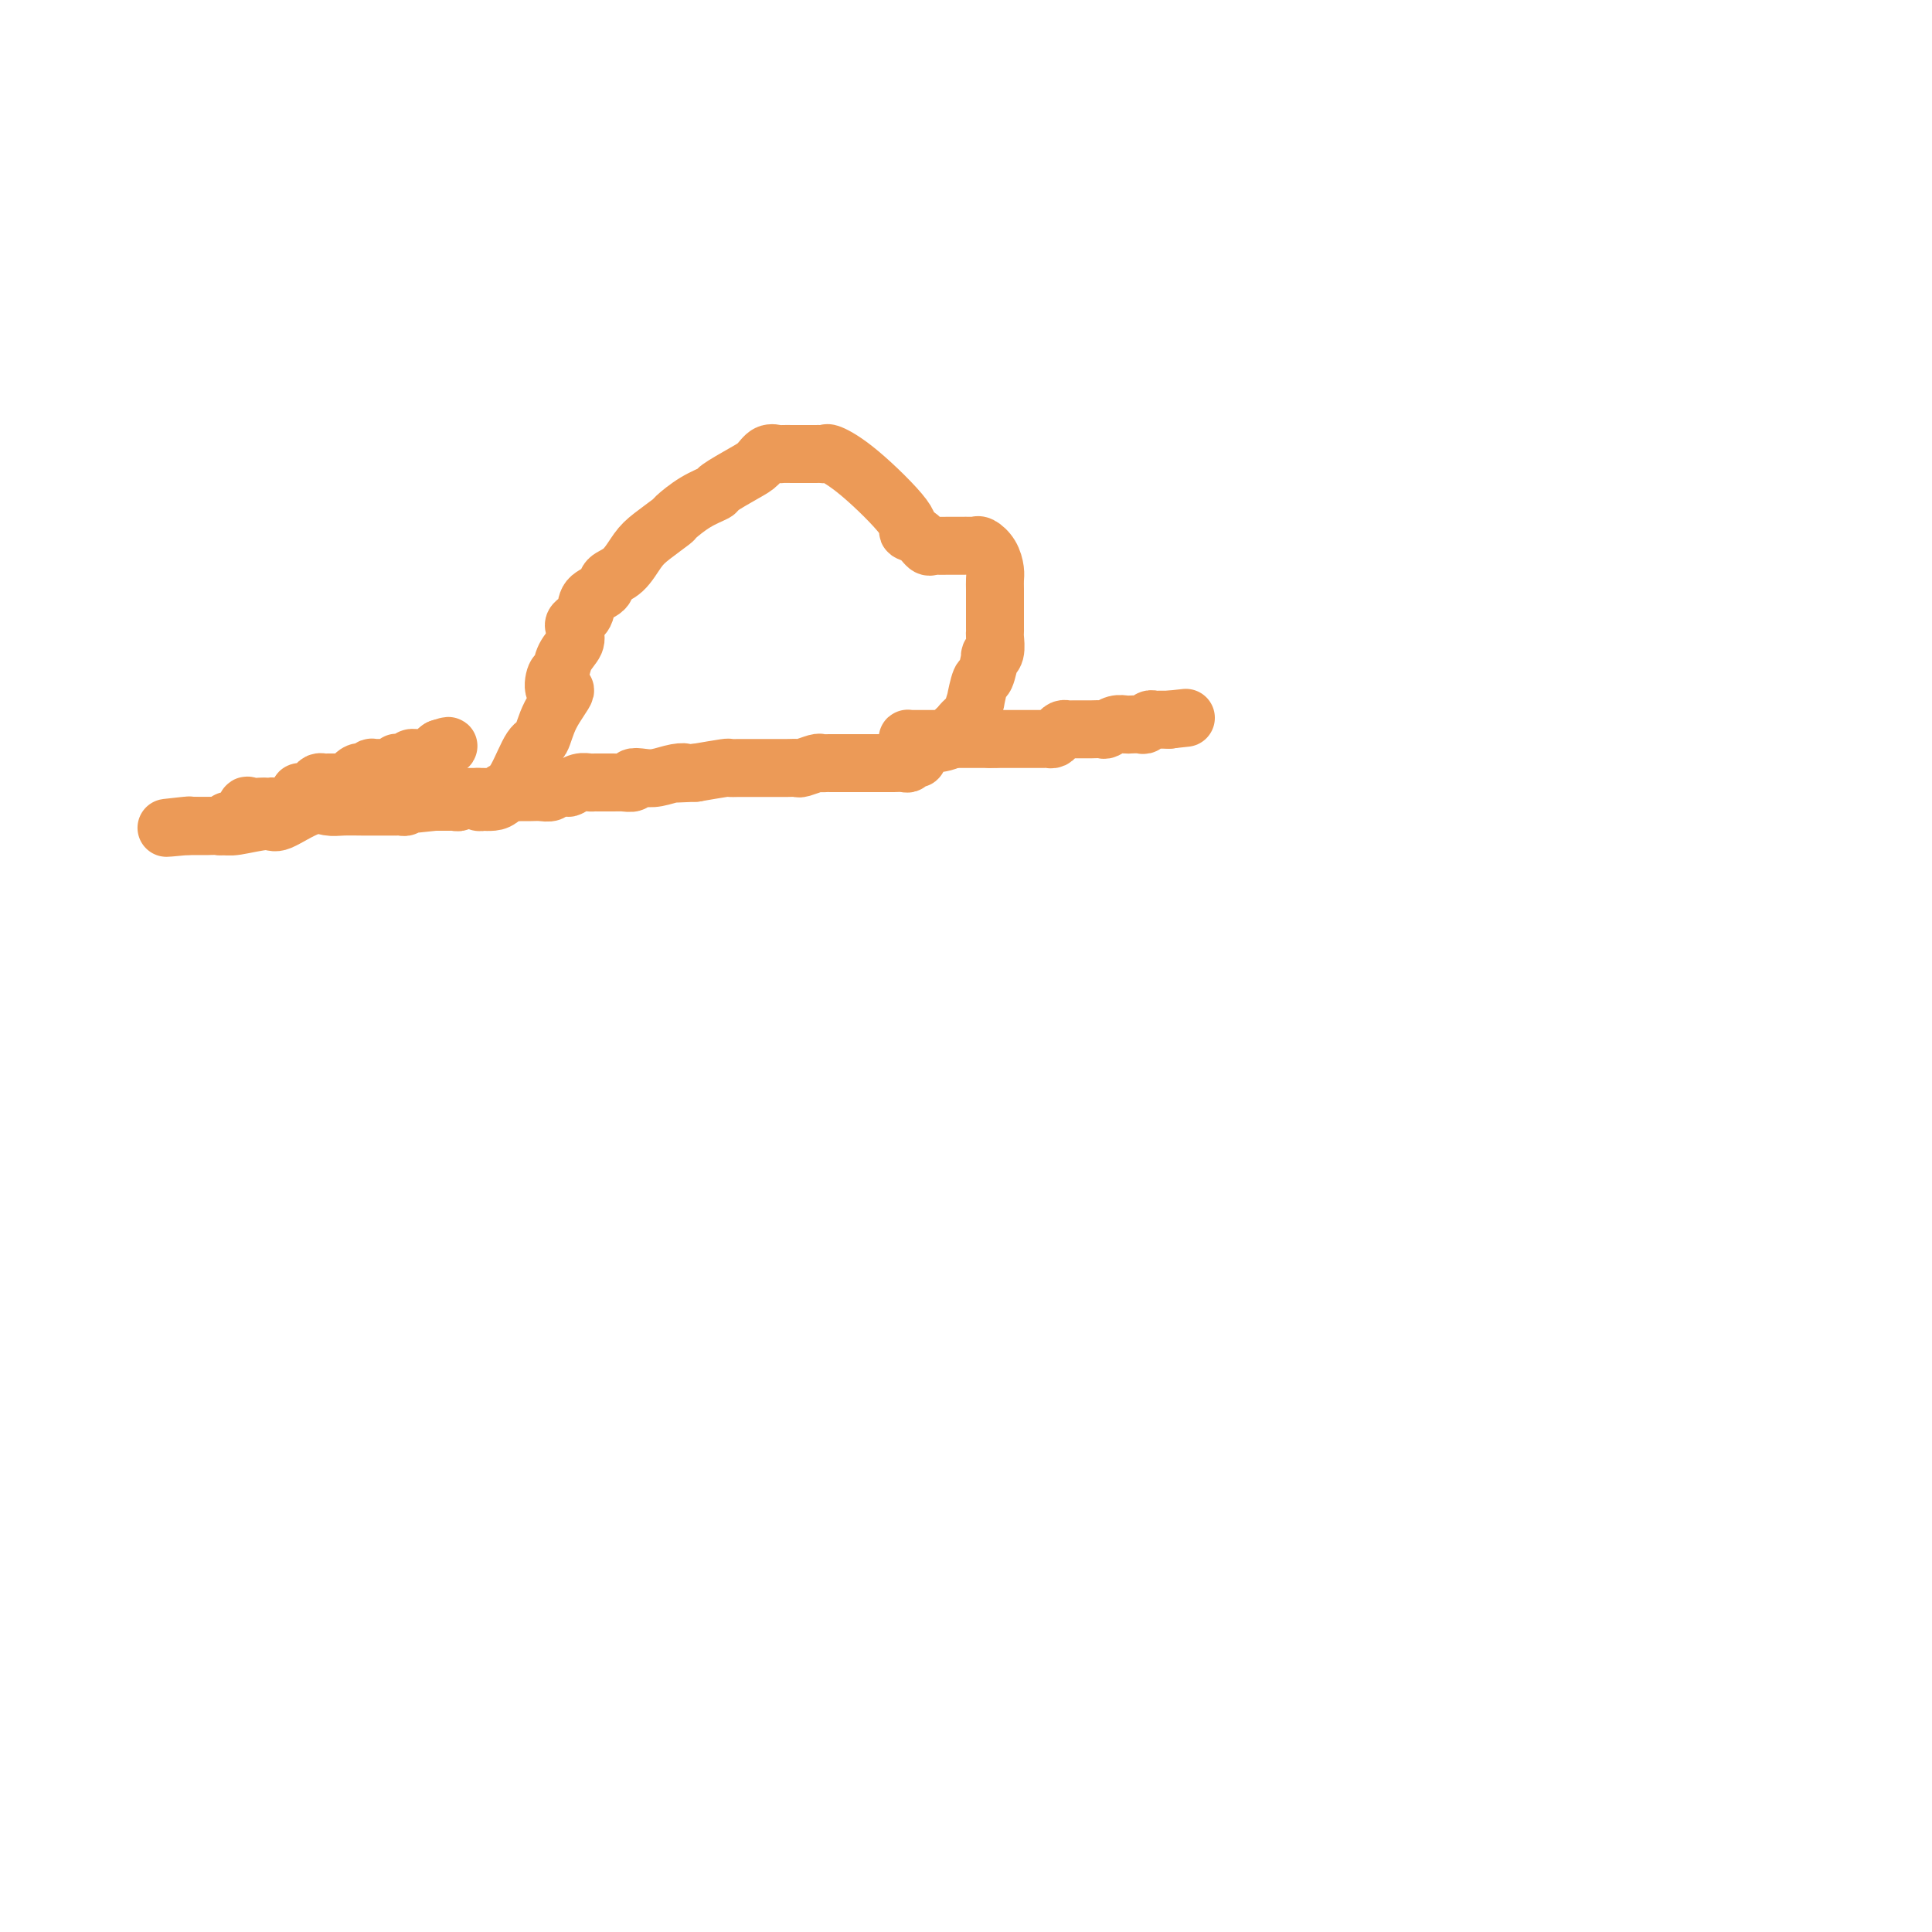 <svg viewBox='0 0 400 400' version='1.1' xmlns='http://www.w3.org/2000/svg' xmlns:xlink='http://www.w3.org/1999/xlink'><g fill='none' stroke='#EC9A57' stroke-width='12' stroke-linecap='round' stroke-linejoin='round'><path d='M99,165c-0.127,0.422 -0.253,0.844 0,1c0.253,0.156 0.886,0.047 1,0c0.114,-0.047 -0.289,-0.030 0,0c0.289,0.030 1.271,0.075 2,0c0.729,-0.075 1.204,-0.268 2,-1c0.796,-0.732 1.911,-2.002 3,-4c1.089,-1.998 2.151,-4.725 3,-6c0.849,-1.275 1.484,-1.099 2,-2c0.516,-0.901 0.912,-2.880 2,-5c1.088,-2.120 2.868,-4.381 3,-5c0.132,-0.619 -1.383,0.403 -2,0c-0.617,-0.403 -0.337,-2.230 0,-3c0.337,-0.770 0.732,-0.483 1,-1c0.268,-0.517 0.410,-1.840 1,-3c0.590,-1.160 1.630,-2.158 2,-3c0.370,-0.842 0.072,-1.528 0,-2c-0.072,-0.472 0.083,-0.731 0,-1c-0.083,-0.269 -0.403,-0.548 0,-1c0.403,-0.452 1.528,-1.078 2,-2c0.472,-0.922 0.290,-2.141 1,-3c0.710,-0.859 2.313,-1.359 3,-2c0.687,-0.641 0.458,-1.422 1,-2c0.542,-0.578 1.855,-0.951 3,-2c1.145,-1.049 2.122,-2.774 3,-4c0.878,-1.226 1.658,-1.954 3,-3c1.342,-1.046 3.245,-2.411 4,-3c0.755,-0.589 0.362,-0.402 1,-1c0.638,-0.598 2.306,-1.980 4,-3c1.694,-1.020 3.412,-1.678 4,-2c0.588,-0.322 0.045,-0.307 1,-1c0.955,-0.693 3.407,-2.095 5,-3c1.593,-0.905 2.329,-1.314 3,-2c0.671,-0.686 1.279,-1.648 2,-2c0.721,-0.352 1.555,-0.094 2,0c0.445,0.094 0.501,0.025 1,0c0.499,-0.025 1.442,-0.007 2,0c0.558,0.007 0.731,0.002 1,0c0.269,-0.002 0.635,-0.001 1,0'/><path d='M166,94c0.975,0.000 -0.089,0.001 0,0c0.089,-0.001 1.330,-0.002 2,0c0.670,0.002 0.768,0.007 1,0c0.232,-0.007 0.600,-0.027 1,0c0.400,0.027 0.834,0.102 1,0c0.166,-0.102 0.064,-0.379 1,0c0.936,0.379 2.909,1.416 6,4c3.091,2.584 7.301,6.717 9,9c1.699,2.283 0.888,2.717 1,3c0.112,0.283 1.146,0.416 2,1c0.854,0.584 1.528,1.621 2,2c0.472,0.379 0.741,0.102 1,0c0.259,-0.102 0.507,-0.027 1,0c0.493,0.027 1.232,0.008 2,0c0.768,-0.008 1.567,-0.003 2,0c0.433,0.003 0.501,0.006 1,0c0.499,-0.006 1.430,-0.020 2,0c0.570,0.020 0.780,0.074 1,0c0.220,-0.074 0.451,-0.277 1,0c0.549,0.277 1.415,1.034 2,2c0.585,0.966 0.889,2.142 1,3c0.111,0.858 0.030,1.400 0,2c-0.030,0.600 -0.008,1.259 0,2c0.008,0.741 0.002,1.564 0,2c-0.002,0.436 -0.000,0.484 0,1c0.000,0.516 -0.000,1.498 0,2c0.000,0.502 0.001,0.523 0,1c-0.001,0.477 -0.004,1.411 0,2c0.004,0.589 0.016,0.833 0,1c-0.016,0.167 -0.060,0.256 0,1c0.060,0.744 0.224,2.143 0,3c-0.224,0.857 -0.834,1.174 -1,1c-0.166,-0.174 0.114,-0.838 0,0c-0.114,0.838 -0.622,3.177 -1,4c-0.378,0.823 -0.626,0.129 -1,1c-0.374,0.871 -0.874,3.308 -1,4c-0.126,0.692 0.121,-0.361 0,0c-0.121,0.361 -0.609,2.136 -1,3c-0.391,0.864 -0.683,0.818 -1,1c-0.317,0.182 -0.658,0.591 -1,1'/><path d='M199,150c-1.317,2.444 -1.111,1.054 -1,1c0.111,-0.054 0.125,1.229 -1,2c-1.125,0.771 -3.390,1.030 -4,1c-0.610,-0.030 0.435,-0.349 0,0c-0.435,0.349 -2.351,1.365 -3,2c-0.649,0.635 -0.032,0.888 0,1c0.032,0.112 -0.520,0.083 -1,0c-0.480,-0.083 -0.886,-0.218 -1,0c-0.114,0.218 0.064,0.791 0,1c-0.064,0.209 -0.371,0.056 -1,0c-0.629,-0.056 -1.579,-0.015 -2,0c-0.421,0.015 -0.312,0.004 -1,0c-0.688,-0.004 -2.172,-0.001 -3,0c-0.828,0.001 -1.000,0.000 -1,0c-0.000,-0.000 0.171,-0.000 0,0c-0.171,0.000 -0.683,0.000 -1,0c-0.317,-0.000 -0.438,-0.000 -1,0c-0.562,0.000 -1.566,0.000 -2,0c-0.434,-0.000 -0.299,-0.001 -1,0c-0.701,0.001 -2.237,0.004 -3,0c-0.763,-0.004 -0.753,-0.015 -1,0c-0.247,0.015 -0.751,0.057 -1,0c-0.249,-0.057 -0.244,-0.211 -1,0c-0.756,0.211 -2.272,0.789 -3,1c-0.728,0.211 -0.666,0.057 -1,0c-0.334,-0.057 -1.062,-0.015 -2,0c-0.938,0.015 -2.085,0.004 -3,0c-0.915,-0.004 -1.598,-0.001 -2,0c-0.402,0.001 -0.524,-0.001 -1,0c-0.476,0.001 -1.307,0.003 -2,0c-0.693,-0.003 -1.248,-0.011 -2,0c-0.752,0.011 -1.703,0.041 -2,0c-0.297,-0.041 0.058,-0.155 -1,0c-1.058,0.155 -3.529,0.577 -6,1'/><path d='M144,160c-7.480,0.325 -4.180,0.139 -3,0c1.180,-0.139 0.241,-0.230 -1,0c-1.241,0.230 -2.784,0.779 -4,1c-1.216,0.221 -2.105,0.112 -3,0c-0.895,-0.112 -1.797,-0.226 -2,0c-0.203,0.226 0.293,0.793 0,1c-0.293,0.207 -1.374,0.056 -2,0c-0.626,-0.056 -0.798,-0.015 -1,0c-0.202,0.015 -0.435,0.004 -1,0c-0.565,-0.004 -1.464,-0.002 -2,0c-0.536,0.002 -0.711,0.004 -1,0c-0.289,-0.004 -0.692,-0.015 -1,0c-0.308,0.015 -0.520,0.056 -1,0c-0.480,-0.056 -1.227,-0.207 -2,0c-0.773,0.207 -1.572,0.774 -2,1c-0.428,0.226 -0.484,0.113 -1,0c-0.516,-0.113 -1.491,-0.226 -2,0c-0.509,0.226 -0.552,0.793 -1,1c-0.448,0.207 -1.303,0.056 -2,0c-0.697,-0.056 -1.238,-0.016 -2,0c-0.762,0.016 -1.745,0.008 -2,0c-0.255,-0.008 0.217,-0.016 0,0c-0.217,0.016 -1.123,0.057 -2,0c-0.877,-0.057 -1.724,-0.211 -2,0c-0.276,0.211 0.021,0.789 0,1c-0.021,0.211 -0.358,0.057 -1,0c-0.642,-0.057 -1.587,-0.016 -2,0c-0.413,0.016 -0.292,0.008 -1,0c-0.708,-0.008 -2.246,-0.016 -3,0c-0.754,0.016 -0.726,0.057 -1,0c-0.274,-0.057 -0.851,-0.211 -1,0c-0.149,0.211 0.128,0.789 0,1c-0.128,0.211 -0.663,0.057 -1,0c-0.337,-0.057 -0.475,-0.015 -1,0c-0.525,0.015 -1.436,0.004 -2,0c-0.564,-0.004 -0.782,-0.002 -1,0'/><path d='M90,166c-8.715,0.944 -3.502,0.306 -2,0c1.502,-0.306 -0.707,-0.278 -2,0c-1.293,0.278 -1.670,0.807 -2,1c-0.330,0.193 -0.614,0.052 -1,0c-0.386,-0.052 -0.876,-0.014 -1,0c-0.124,0.014 0.117,0.004 0,0c-0.117,-0.004 -0.590,-0.001 -1,0c-0.410,0.001 -0.755,0.000 -1,0c-0.245,-0.000 -0.390,-0.000 -1,0c-0.610,0.000 -1.685,0.001 -2,0c-0.315,-0.001 0.131,-0.003 0,0c-0.131,0.003 -0.837,0.012 -2,0c-1.163,-0.012 -2.783,-0.047 -4,0c-1.217,0.047 -2.031,0.174 -3,0c-0.969,-0.174 -2.093,-0.649 -4,0c-1.907,0.649 -4.599,2.423 -6,3c-1.401,0.577 -1.513,-0.041 -3,0c-1.487,0.041 -4.349,0.743 -6,1c-1.651,0.257 -2.092,0.069 -3,0c-0.908,-0.069 -2.285,-0.018 -3,0c-0.715,0.018 -0.769,0.005 -1,0c-0.231,-0.005 -0.639,-0.001 -1,0c-0.361,0.001 -0.675,0.000 -1,0c-0.325,-0.000 -0.663,-0.000 -1,0'/><path d='M39,171c-8.200,0.778 -3.200,0.222 -1,0c2.200,-0.222 1.600,-0.111 1,0'/><path d='M39,171c0.118,-0.000 0.413,-0.000 1,0c0.587,0.000 1.467,0.001 2,0c0.533,-0.001 0.720,-0.004 1,0c0.280,0.004 0.652,0.015 1,0c0.348,-0.015 0.671,-0.055 1,0c0.329,0.055 0.665,0.207 1,0c0.335,-0.207 0.668,-0.771 1,-1c0.332,-0.229 0.663,-0.121 1,0c0.337,0.121 0.681,0.257 1,0c0.319,-0.257 0.614,-0.906 1,-1c0.386,-0.094 0.863,0.367 1,0c0.137,-0.367 -0.065,-1.562 0,-2c0.065,-0.438 0.397,-0.118 1,0c0.603,0.118 1.477,0.033 2,0c0.523,-0.033 0.694,-0.015 1,0c0.306,0.015 0.747,0.029 1,0c0.253,-0.029 0.319,-0.099 1,0c0.681,0.099 1.976,0.366 3,0c1.024,-0.366 1.776,-1.365 2,-2c0.224,-0.635 -0.081,-0.905 0,-1c0.081,-0.095 0.546,-0.015 1,0c0.454,0.015 0.895,-0.034 1,0c0.105,0.034 -0.125,0.153 0,0c0.125,-0.153 0.607,-0.577 1,-1c0.393,-0.423 0.697,-0.845 1,-1c0.303,-0.155 0.605,-0.041 1,0c0.395,0.041 0.883,0.011 1,0c0.117,-0.011 -0.137,-0.003 0,0c0.137,0.003 0.664,0.001 1,0c0.336,-0.001 0.482,-0.000 1,0c0.518,0.000 1.409,0.000 2,0c0.591,-0.000 0.883,-0.000 1,0c0.117,0.000 0.058,0.000 0,0'/><path d='M73,162c5.500,-1.559 2.248,-0.958 1,-1c-1.248,-0.042 -0.494,-0.729 0,-1c0.494,-0.271 0.728,-0.125 1,0c0.272,0.125 0.582,0.231 1,0c0.418,-0.231 0.943,-0.798 1,-1c0.057,-0.202 -0.353,-0.040 0,0c0.353,0.040 1.471,-0.042 2,0c0.529,0.042 0.471,0.208 1,0c0.529,-0.208 1.647,-0.792 2,-1c0.353,-0.208 -0.059,-0.042 0,0c0.059,0.042 0.588,-0.041 1,0c0.412,0.041 0.706,0.207 1,0c0.294,-0.207 0.589,-0.788 1,-1c0.411,-0.212 0.937,-0.056 1,0c0.063,0.056 -0.338,0.012 0,0c0.338,-0.012 1.415,0.007 2,0c0.585,-0.007 0.679,-0.041 1,0c0.321,0.041 0.870,0.155 1,0c0.130,-0.155 -0.157,-0.580 0,-1c0.157,-0.420 0.759,-0.834 1,-1c0.241,-0.166 0.120,-0.083 0,0'/><path d='M91,155c3.022,-1.089 1.578,-0.311 1,0c-0.578,0.311 -0.289,0.156 0,0'/><path d='M188,154c0.024,-0.423 0.048,-0.845 0,-1c-0.048,-0.155 -0.168,-0.041 0,0c0.168,0.041 0.622,0.011 1,0c0.378,-0.011 0.679,-0.003 1,0c0.321,0.003 0.664,0.001 1,0c0.336,-0.001 0.667,-0.000 1,0c0.333,0.000 0.668,0.000 1,0c0.332,-0.000 0.663,-0.000 1,0c0.337,0.000 0.682,0.000 1,0c0.318,-0.000 0.610,-0.000 1,0c0.390,0.000 0.877,0.000 1,0c0.123,-0.000 -0.118,-0.000 0,0c0.118,0.000 0.595,0.000 1,0c0.405,-0.000 0.738,-0.000 1,0c0.262,0.000 0.451,0.000 1,0c0.549,-0.000 1.456,-0.000 2,0c0.544,0.000 0.723,0.000 1,0c0.277,-0.000 0.650,-0.000 1,0c0.350,0.000 0.675,0.000 1,0'/><path d='M205,153c2.810,-0.155 1.335,-0.041 1,0c-0.335,0.041 0.470,0.011 1,0c0.530,-0.011 0.786,-0.003 1,0c0.214,0.003 0.386,0.001 1,0c0.614,-0.001 1.670,-0.000 2,0c0.330,0.000 -0.066,0.000 0,0c0.066,-0.000 0.595,0.000 1,0c0.405,-0.000 0.686,-0.000 1,0c0.314,0.000 0.662,0.001 1,0c0.338,-0.001 0.668,-0.003 1,0c0.332,0.003 0.666,0.011 1,0c0.334,-0.011 0.667,-0.041 1,0c0.333,0.041 0.666,0.155 1,0c0.334,-0.155 0.670,-0.577 1,-1c0.330,-0.423 0.654,-0.845 1,-1c0.346,-0.155 0.712,-0.042 1,0c0.288,0.042 0.496,0.012 1,0c0.504,-0.012 1.304,-0.007 2,0c0.696,0.007 1.290,0.016 2,0c0.710,-0.016 1.537,-0.057 2,0c0.463,0.057 0.562,0.211 1,0c0.438,-0.211 1.217,-0.788 2,-1c0.783,-0.212 1.572,-0.061 2,0c0.428,0.061 0.496,0.030 1,0c0.504,-0.030 1.443,-0.061 2,0c0.557,0.061 0.731,0.212 1,0c0.269,-0.212 0.633,-0.789 1,-1c0.367,-0.211 0.738,-0.057 1,0c0.262,0.057 0.417,0.015 1,0c0.583,-0.015 1.595,-0.004 2,0c0.405,0.004 0.202,0.002 0,0'/><path d='M242,149c6.167,-0.667 3.083,-0.333 0,0'/></g>
</svg>